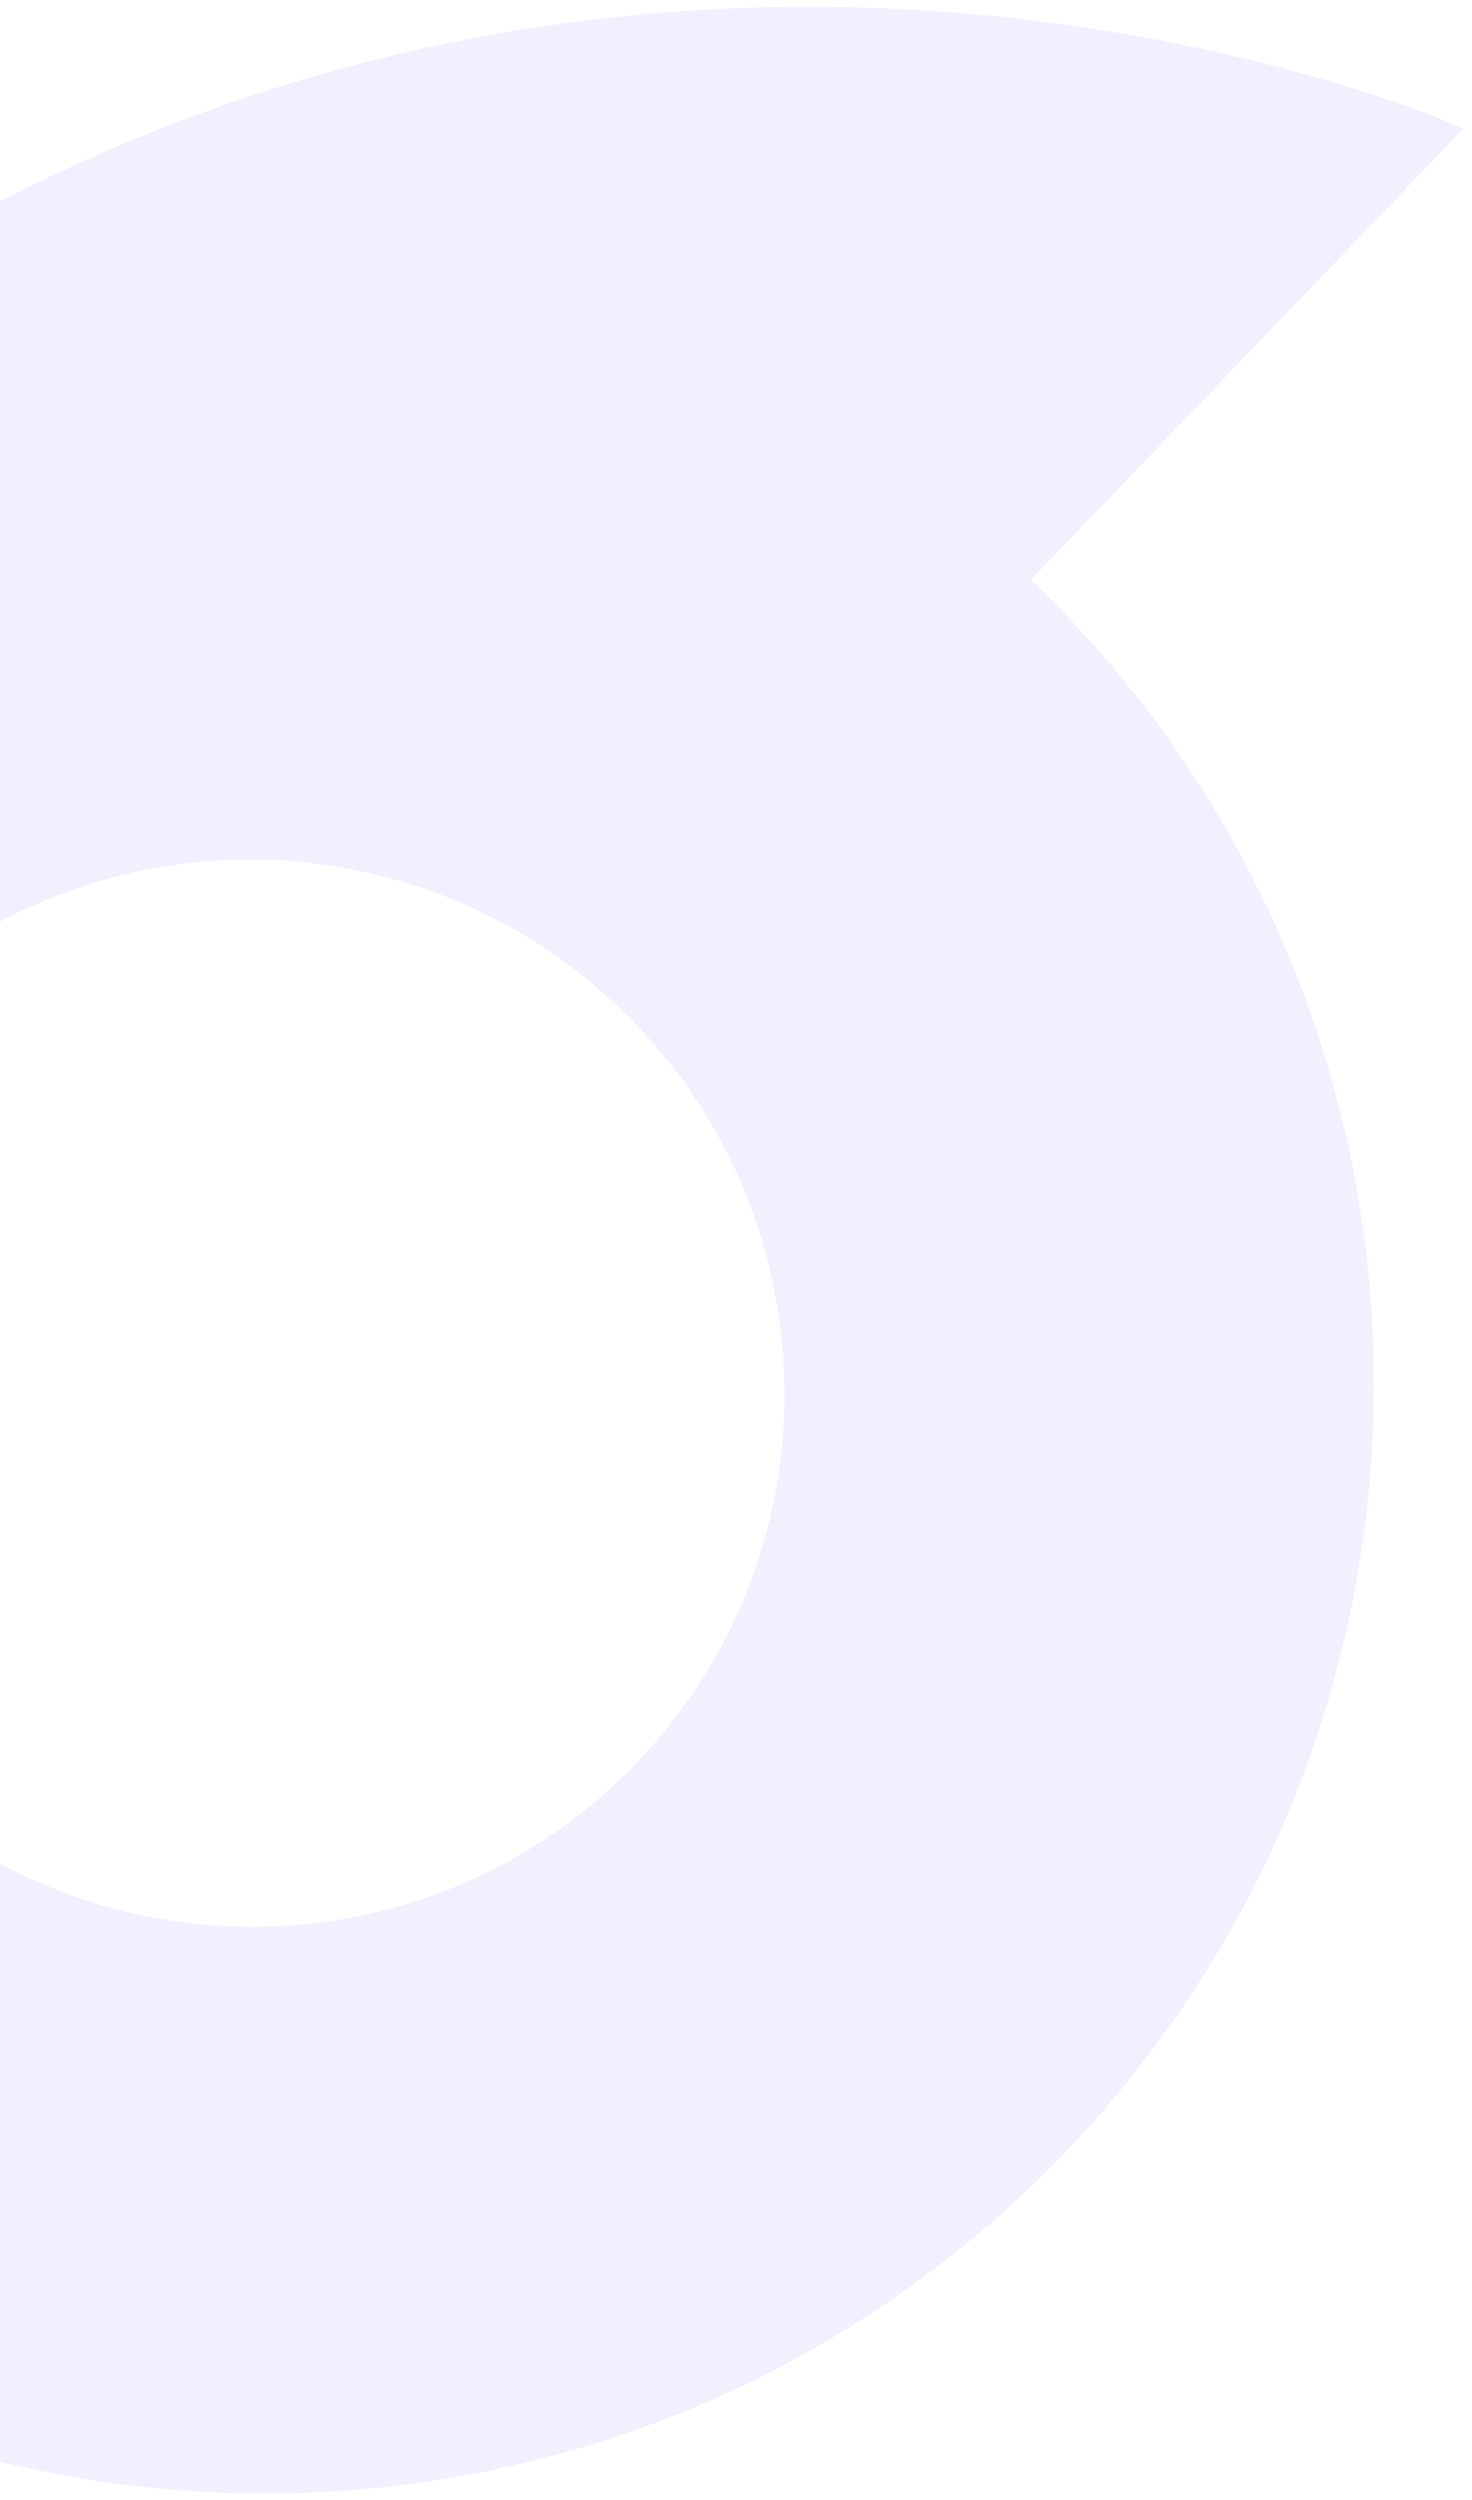 <svg width="172" height="292" viewBox="0 0 172 292" fill="none" xmlns="http://www.w3.org/2000/svg">
<path opacity="0.12" d="M-59.16 254.996C-7.337 304.7 74.885 303.07 124.483 251.357C174.08 199.643 172.276 117.425 120.453 67.722L171.021 14.997C171.021 14.997 45.21 -41.661 -63.194 71.367C-112.792 123.08 -110.987 205.298 -59.164 255.001L-59.16 254.996ZM74.375 205.905C50.574 230.721 11.117 231.503 -13.752 207.652C-38.621 183.8 -39.487 144.344 -15.686 119.528C8.115 94.712 47.573 93.93 72.442 117.781C97.311 141.633 98.176 181.089 74.375 205.905Z" fill="#837DFF"/>
</svg>
